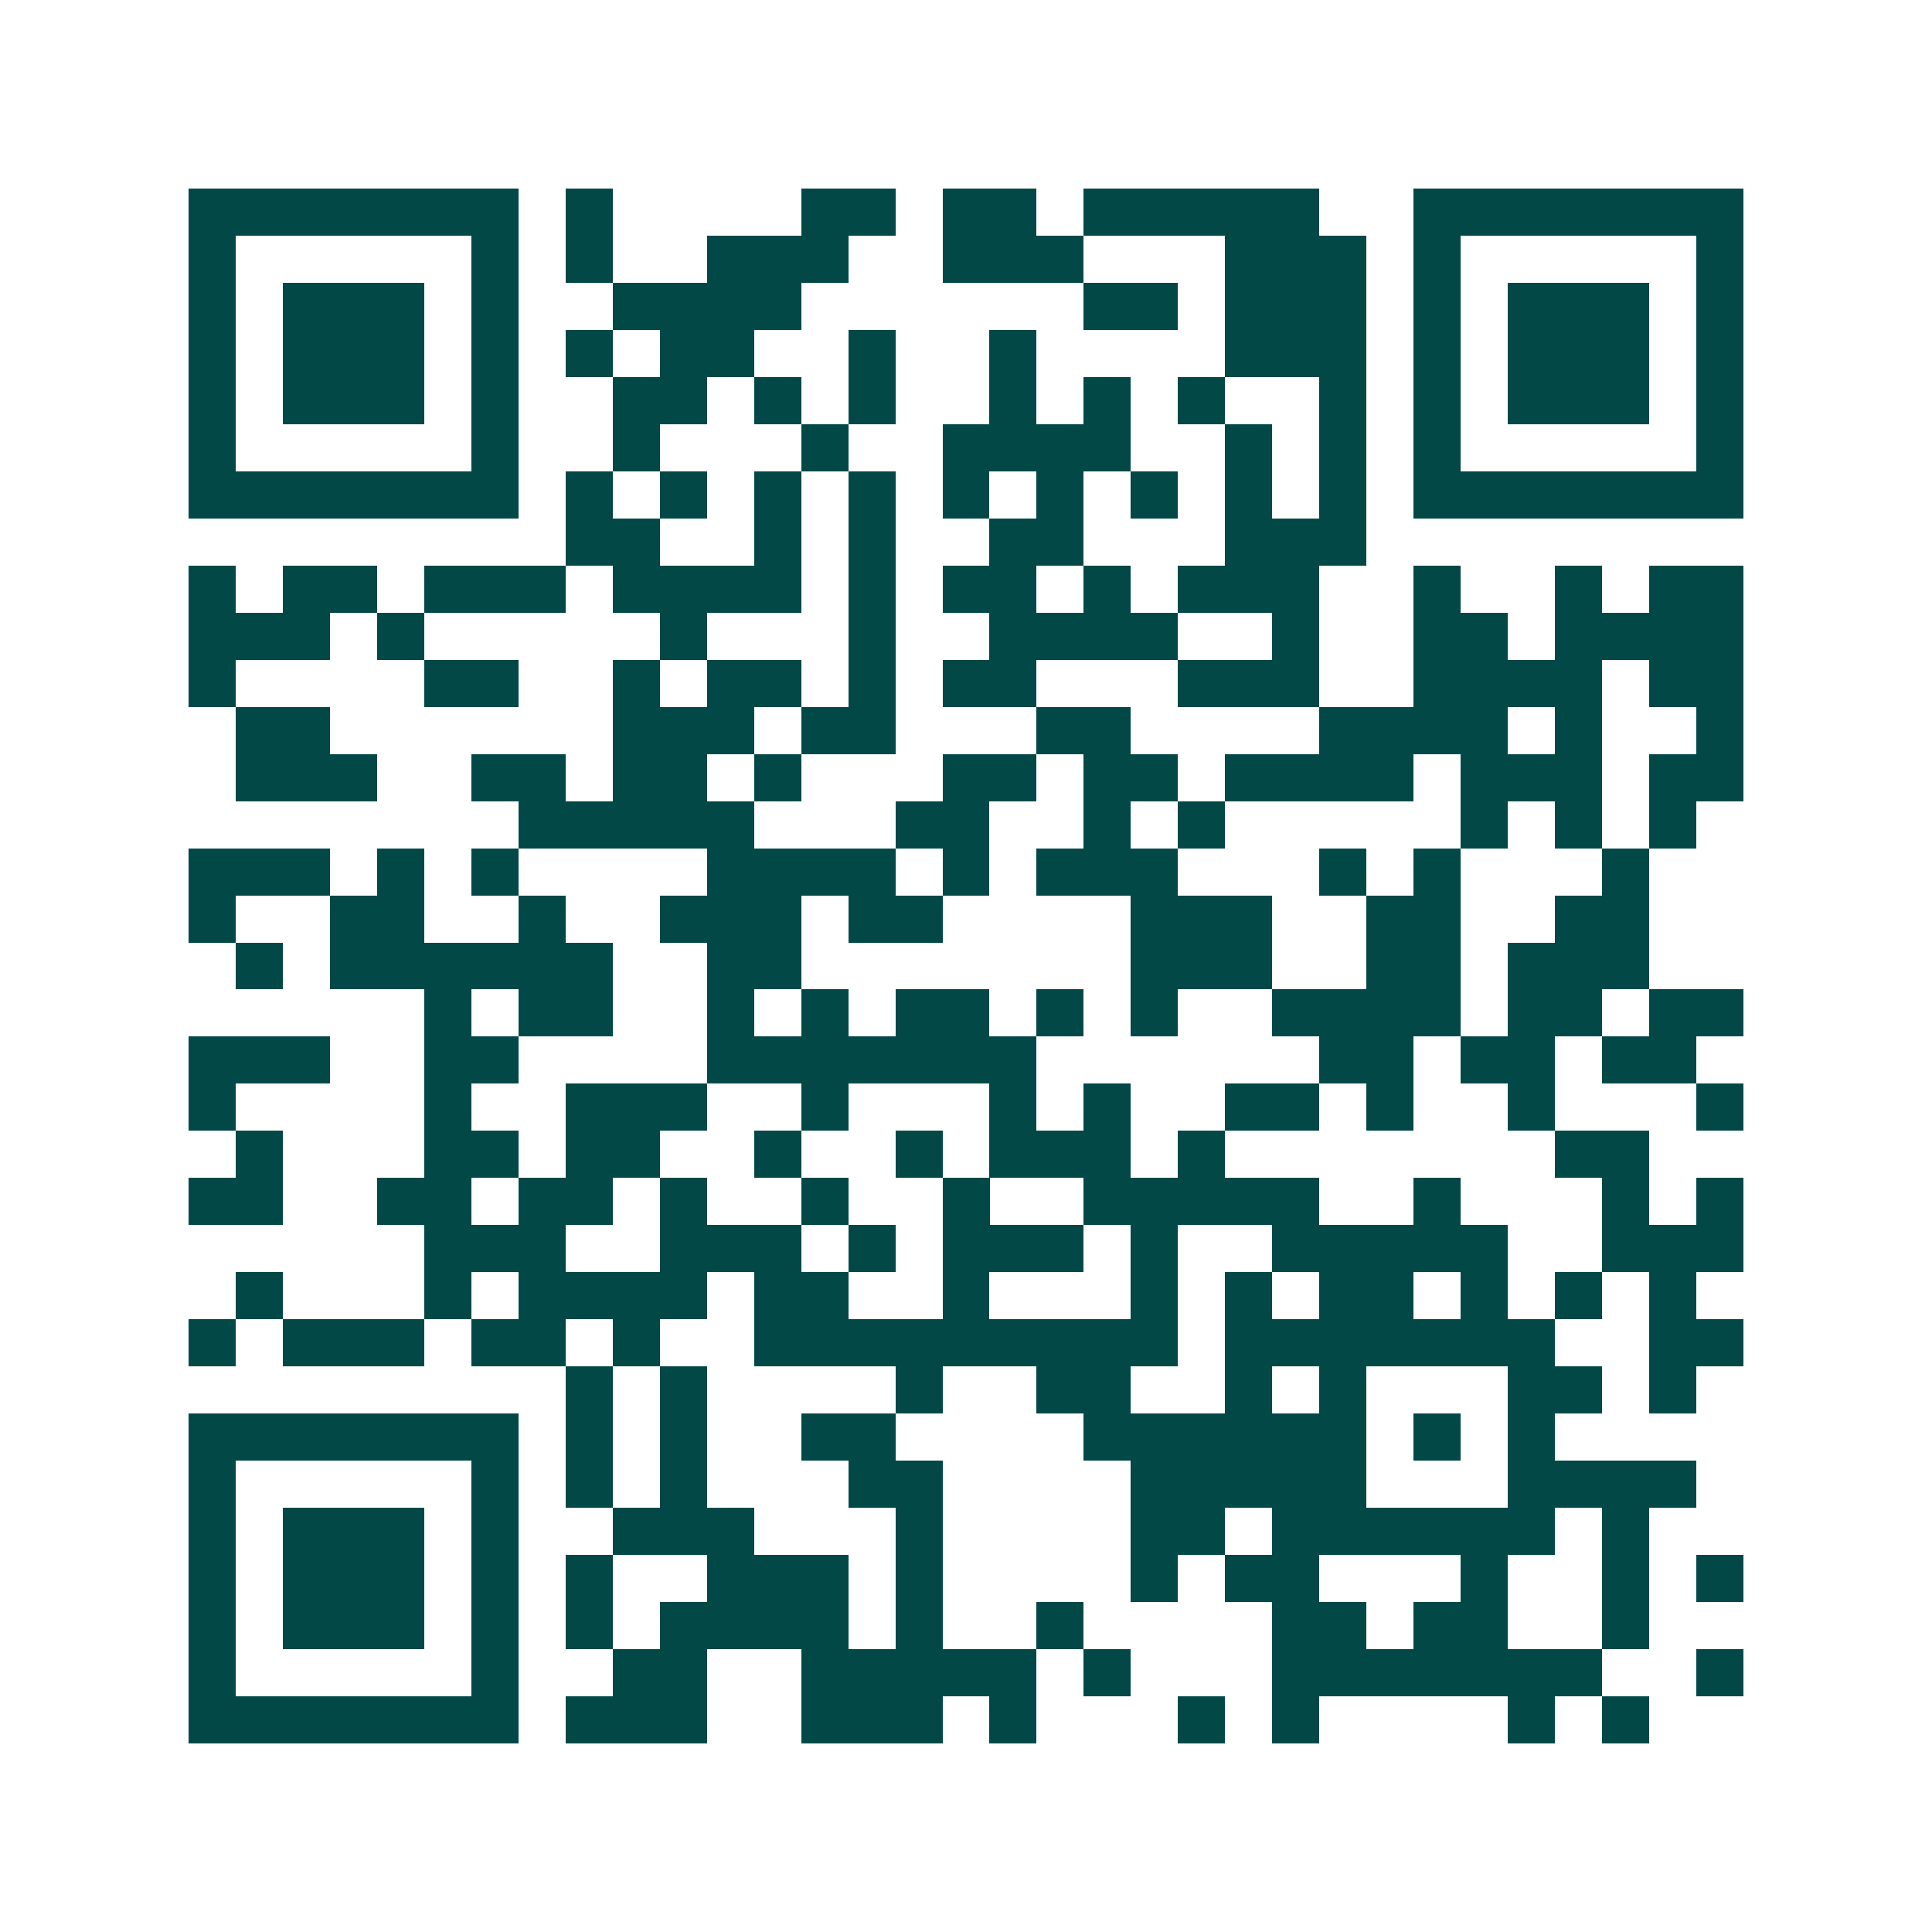 <svg xmlns="http://www.w3.org/2000/svg" width="200" height="200" viewBox="0 0 41 41" shape-rendering="crispEdges"><path fill="#ffffff" d="M0 0h41v41H0z"/><path stroke="#014847" d="M4 4.5h7m1 0h1m4 0h2m1 0h2m1 0h5m2 0h7M4 5.5h1m5 0h1m1 0h1m2 0h3m2 0h3m3 0h3m1 0h1m5 0h1M4 6.5h1m1 0h3m1 0h1m2 0h4m6 0h2m1 0h3m1 0h1m1 0h3m1 0h1M4 7.5h1m1 0h3m1 0h1m1 0h1m1 0h2m2 0h1m2 0h1m4 0h3m1 0h1m1 0h3m1 0h1M4 8.5h1m1 0h3m1 0h1m2 0h2m1 0h1m1 0h1m2 0h1m1 0h1m1 0h1m2 0h1m1 0h1m1 0h3m1 0h1M4 9.5h1m5 0h1m2 0h1m3 0h1m2 0h4m2 0h1m1 0h1m1 0h1m5 0h1M4 10.5h7m1 0h1m1 0h1m1 0h1m1 0h1m1 0h1m1 0h1m1 0h1m1 0h1m1 0h1m1 0h7M12 11.5h2m2 0h1m1 0h1m2 0h2m3 0h3M4 12.5h1m1 0h2m1 0h3m1 0h4m1 0h1m1 0h2m1 0h1m1 0h3m2 0h1m2 0h1m1 0h2M4 13.5h3m1 0h1m5 0h1m3 0h1m2 0h4m2 0h1m2 0h2m1 0h4M4 14.5h1m4 0h2m2 0h1m1 0h2m1 0h1m1 0h2m3 0h3m2 0h4m1 0h2M5 15.5h2m6 0h3m1 0h2m3 0h2m4 0h4m1 0h1m2 0h1M5 16.5h3m2 0h2m1 0h2m1 0h1m3 0h2m1 0h2m1 0h4m1 0h3m1 0h2M11 17.5h5m3 0h2m2 0h1m1 0h1m5 0h1m1 0h1m1 0h1M4 18.5h3m1 0h1m1 0h1m4 0h4m1 0h1m1 0h3m3 0h1m1 0h1m3 0h1M4 19.5h1m2 0h2m2 0h1m2 0h3m1 0h2m4 0h3m2 0h2m2 0h2M5 20.5h1m1 0h6m2 0h2m7 0h3m2 0h2m1 0h3M9 21.5h1m1 0h2m2 0h1m1 0h1m1 0h2m1 0h1m1 0h1m2 0h4m1 0h2m1 0h2M4 22.5h3m2 0h2m4 0h7m6 0h2m1 0h2m1 0h2M4 23.5h1m4 0h1m2 0h3m2 0h1m3 0h1m1 0h1m2 0h2m1 0h1m2 0h1m3 0h1M5 24.5h1m3 0h2m1 0h2m2 0h1m2 0h1m1 0h3m1 0h1m7 0h2M4 25.5h2m2 0h2m1 0h2m1 0h1m2 0h1m2 0h1m2 0h5m2 0h1m3 0h1m1 0h1M9 26.5h3m2 0h3m1 0h1m1 0h3m1 0h1m2 0h5m2 0h3M5 27.5h1m3 0h1m1 0h4m1 0h2m2 0h1m3 0h1m1 0h1m1 0h2m1 0h1m1 0h1m1 0h1M4 28.5h1m1 0h3m1 0h2m1 0h1m2 0h9m1 0h7m2 0h2M12 29.5h1m1 0h1m4 0h1m2 0h2m2 0h1m1 0h1m3 0h2m1 0h1M4 30.5h7m1 0h1m1 0h1m2 0h2m4 0h6m1 0h1m1 0h1M4 31.5h1m5 0h1m1 0h1m1 0h1m3 0h2m4 0h5m3 0h4M4 32.5h1m1 0h3m1 0h1m2 0h3m3 0h1m4 0h2m1 0h6m1 0h1M4 33.5h1m1 0h3m1 0h1m1 0h1m2 0h3m1 0h1m4 0h1m1 0h2m3 0h1m2 0h1m1 0h1M4 34.5h1m1 0h3m1 0h1m1 0h1m1 0h4m1 0h1m2 0h1m4 0h2m1 0h2m2 0h1M4 35.5h1m5 0h1m2 0h2m2 0h5m1 0h1m3 0h7m2 0h1M4 36.5h7m1 0h3m2 0h3m1 0h1m3 0h1m1 0h1m4 0h1m1 0h1"/></svg>
